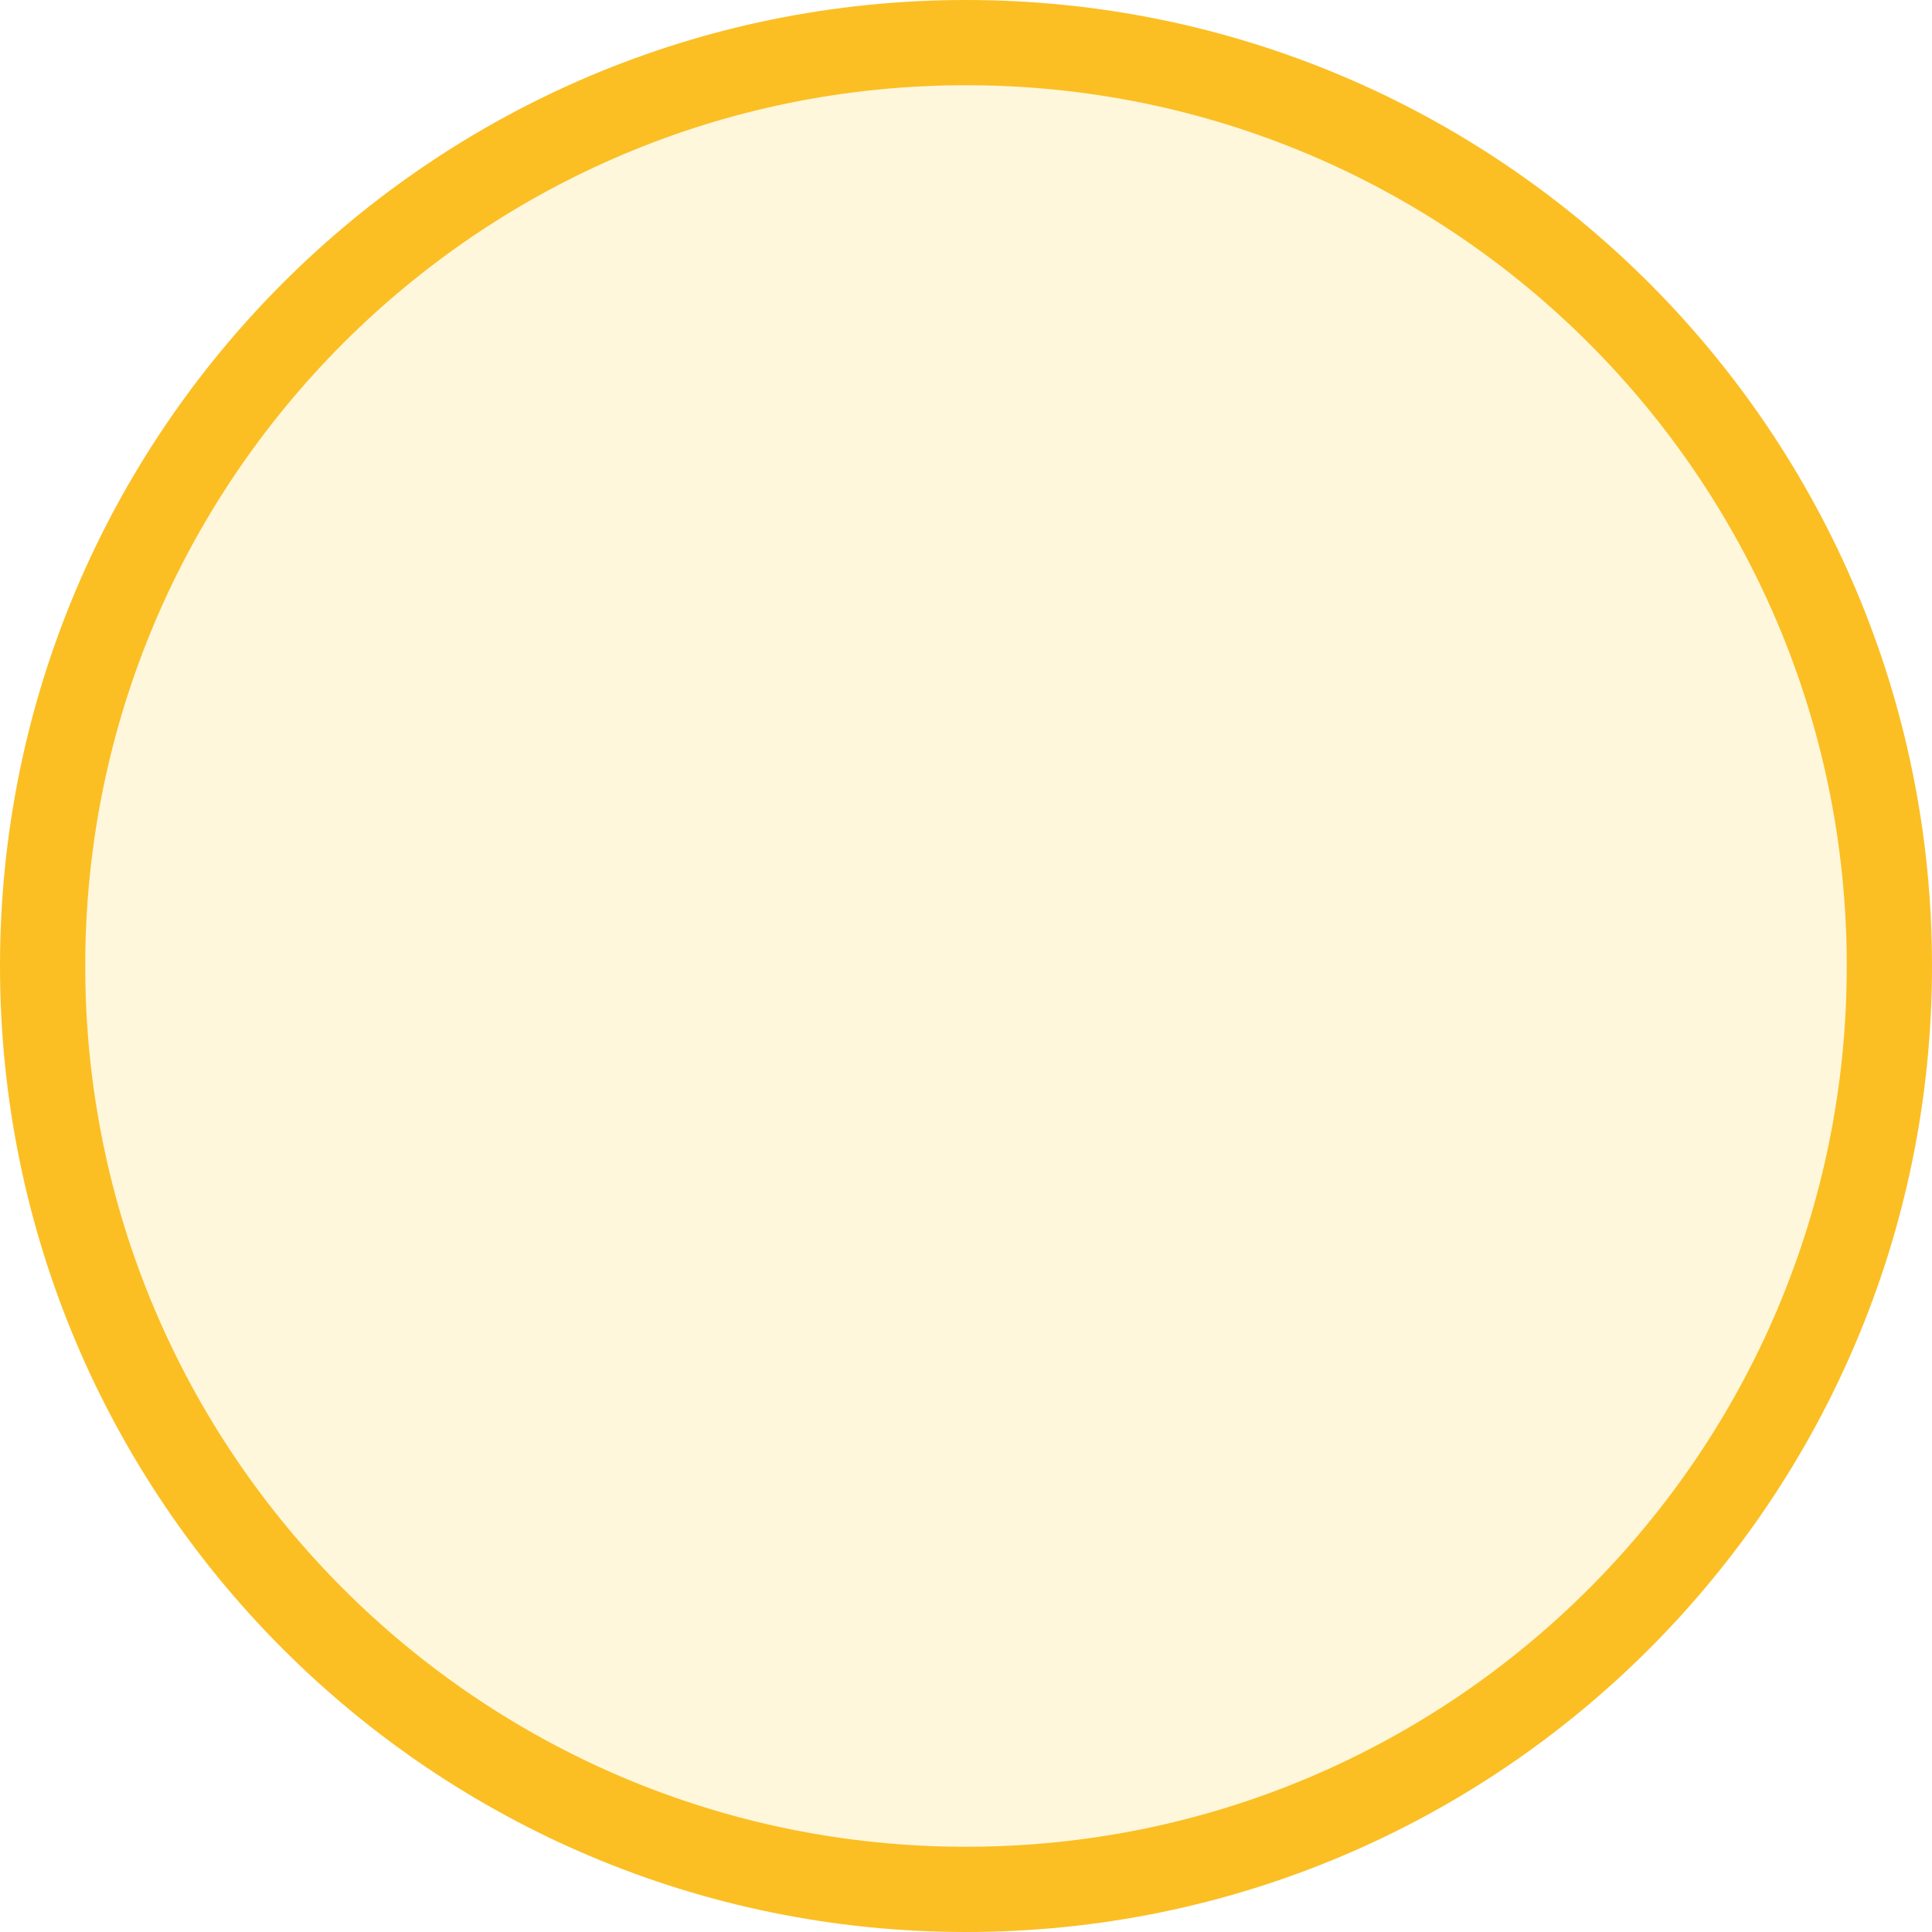 <svg width="68" height="68" viewBox="0 0 68 68" fill="none" xmlns="http://www.w3.org/2000/svg">
<path d="M1.5 34C1.5 16.051 16.051 1.5 34 1.5C51.949 1.5 66.5 16.051 66.5 34C66.5 51.949 51.949 66.5 34 66.5C16.051 66.5 1.5 51.949 1.5 34Z" fill="#FACC15" fill-opacity="0.15" stroke="#FBBF24" stroke-width="3"/>
</svg>
